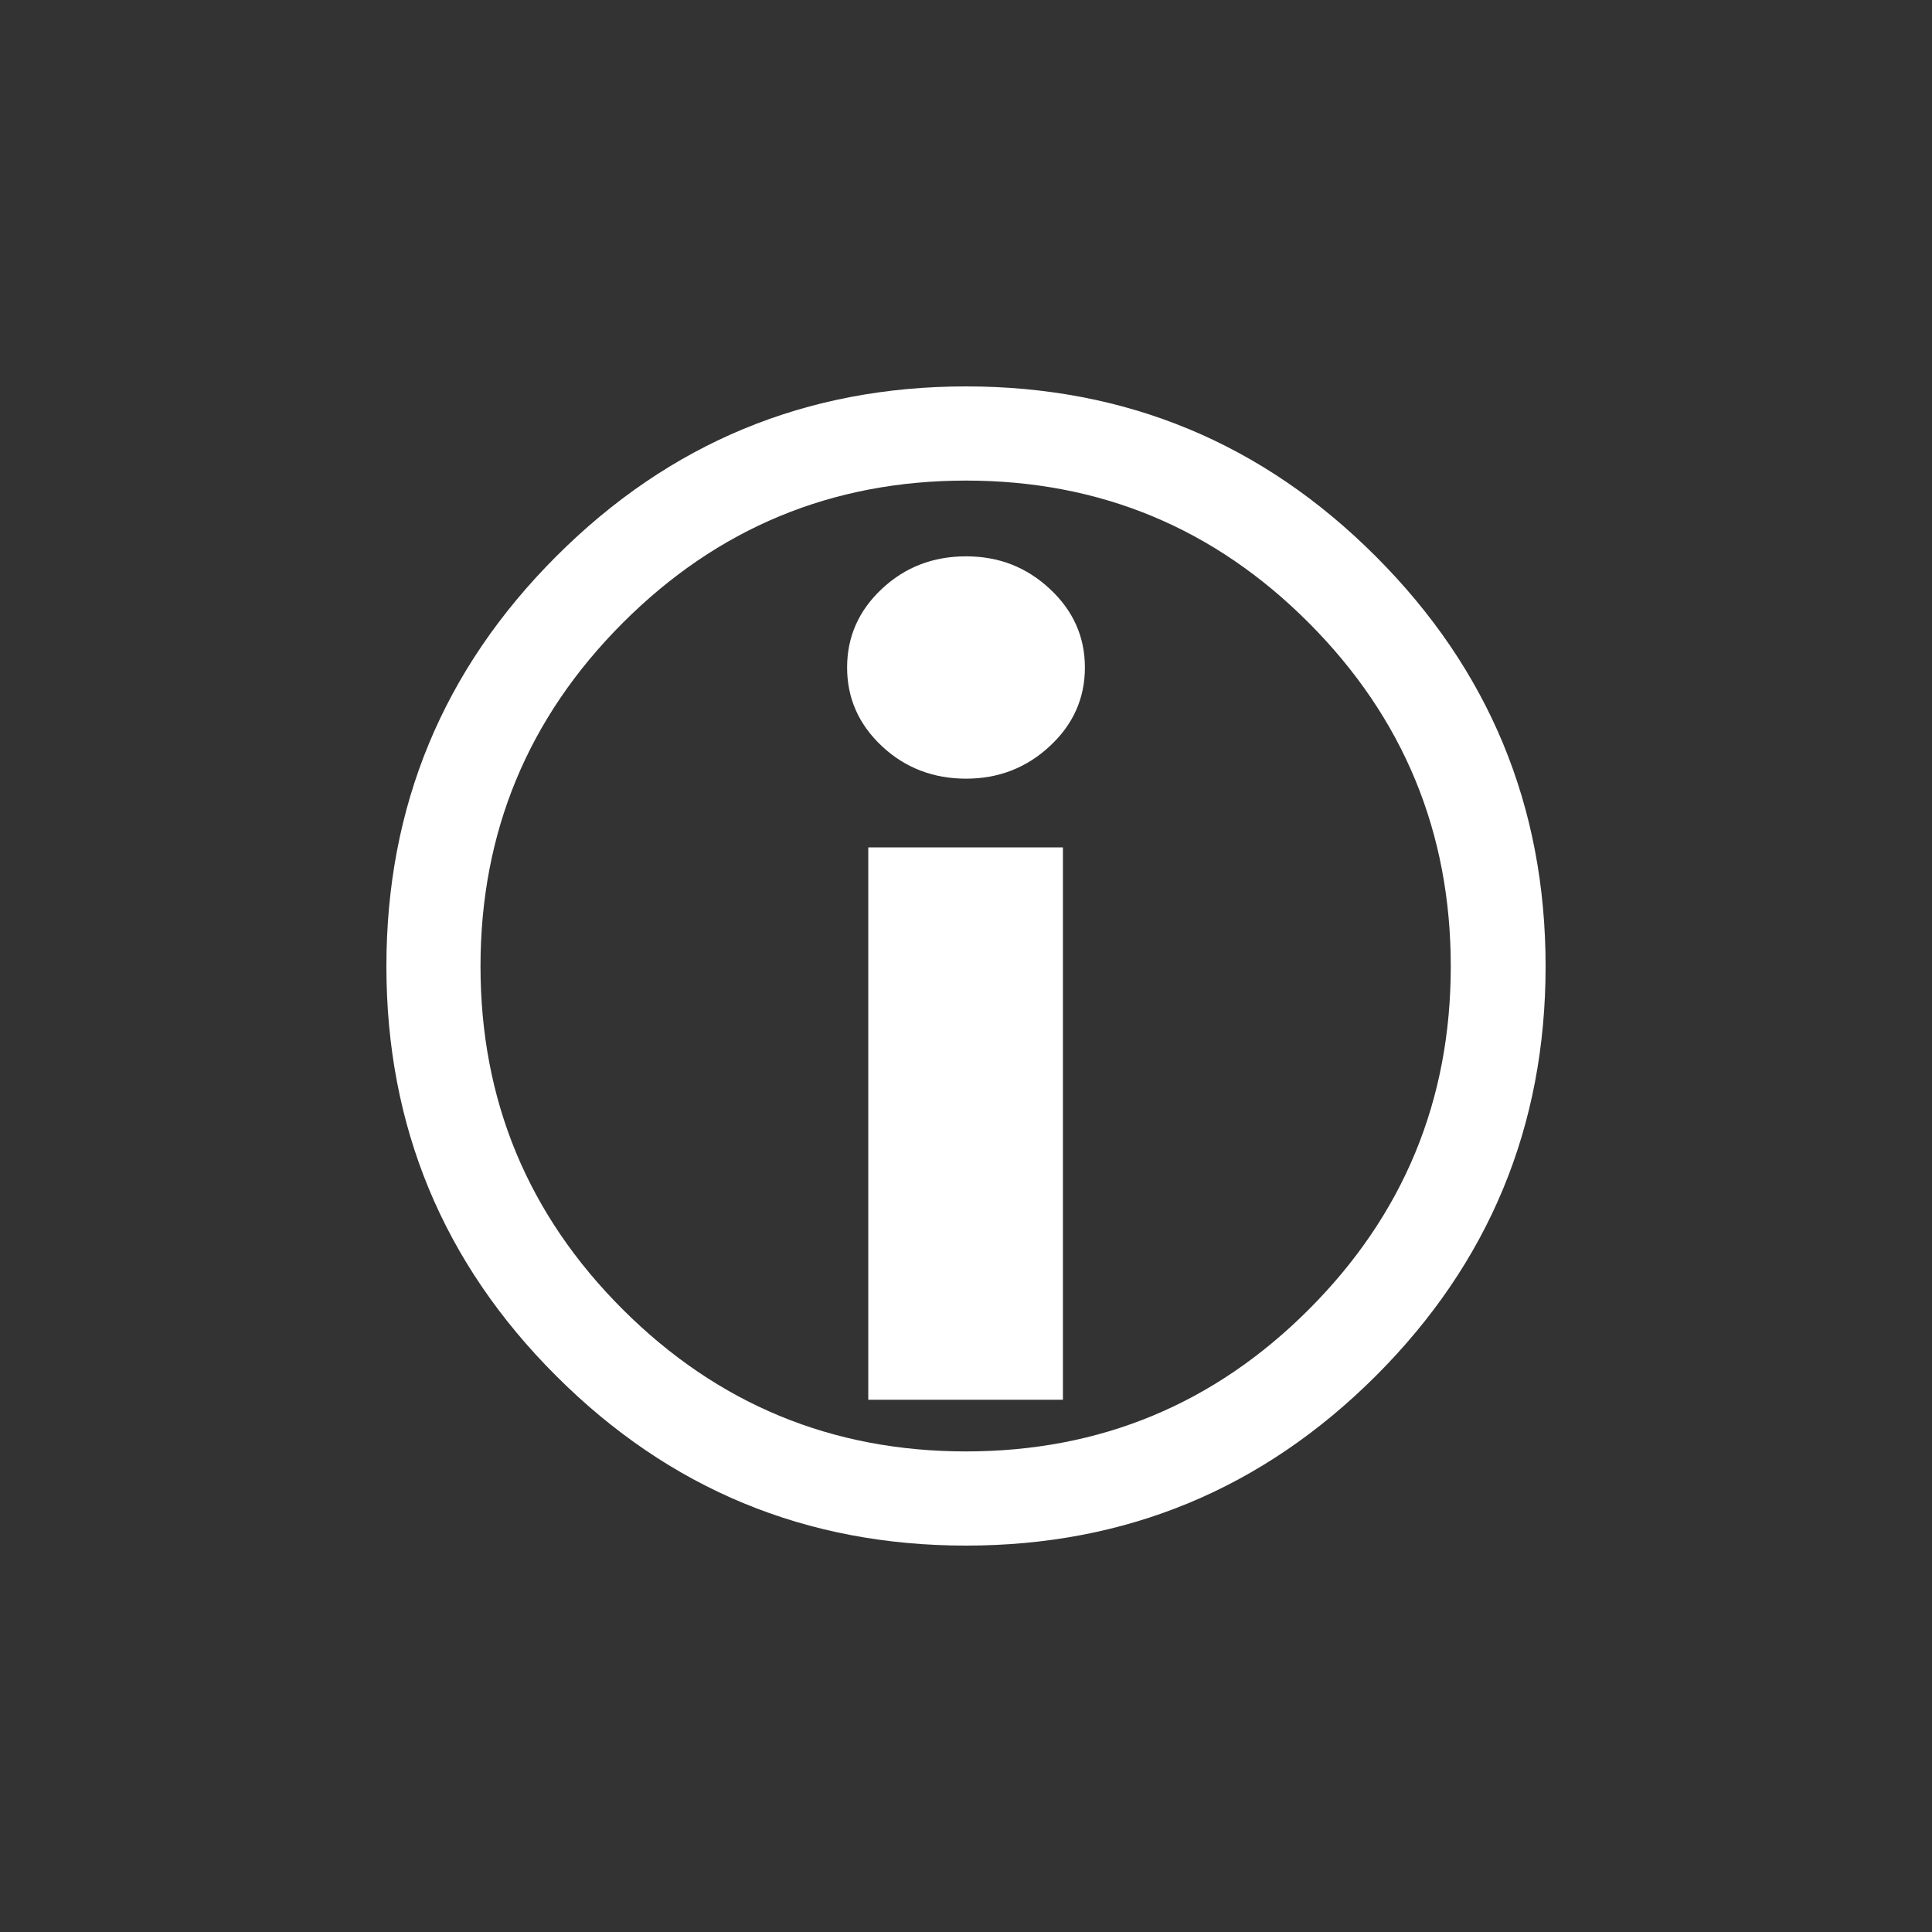 <?xml version="1.0" encoding="UTF-8"?><svg id="Info" xmlns="http://www.w3.org/2000/svg" viewBox="0 0 240 240"><rect x="0" y="0" width="240" height="240" fill="#333333" stroke="none"/><defs><style>.cls-1{fill:#fff;stroke-width:0px;}</style></defs><path class="cls-1" d="m192,120.04c0,19.88-7.03,36.84-21.1,50.89-14.07,14.04-31.03,21.07-50.9,21.07s-36.84-7.02-50.9-21.07c-14.07-14.04-21.1-31.01-21.1-50.89s7.03-36.86,21.1-50.93c14.07-14.07,31.03-21.11,50.9-21.11s36.84,7.04,50.9,21.11c14.07,14.07,21.1,31.05,21.1,50.93Zm-11.78,0c0-16.65-5.88-30.88-17.63-42.66-11.75-11.79-25.95-17.68-42.59-17.68s-30.86,5.89-42.64,17.68c-11.78,11.79-17.67,26.01-17.67,42.66s5.89,30.86,17.67,42.62,25.99,17.64,42.64,17.64,30.84-5.88,42.59-17.64c11.75-11.76,17.63-25.96,17.63-42.62Zm-45.45-37.12c0,3.81-1.45,7.07-4.35,9.76-2.9,2.7-6.37,4.05-10.42,4.05s-7.59-1.35-10.46-4.05c-2.87-2.7-4.31-5.95-4.31-9.76s1.44-7.07,4.31-9.76c2.87-2.7,6.36-4.05,10.46-4.05s7.52,1.35,10.42,4.05c2.9,2.7,4.35,5.95,4.35,9.76Zm-2.73,90.96h-24.18v-68.61h24.18v68.61Z"/></svg>